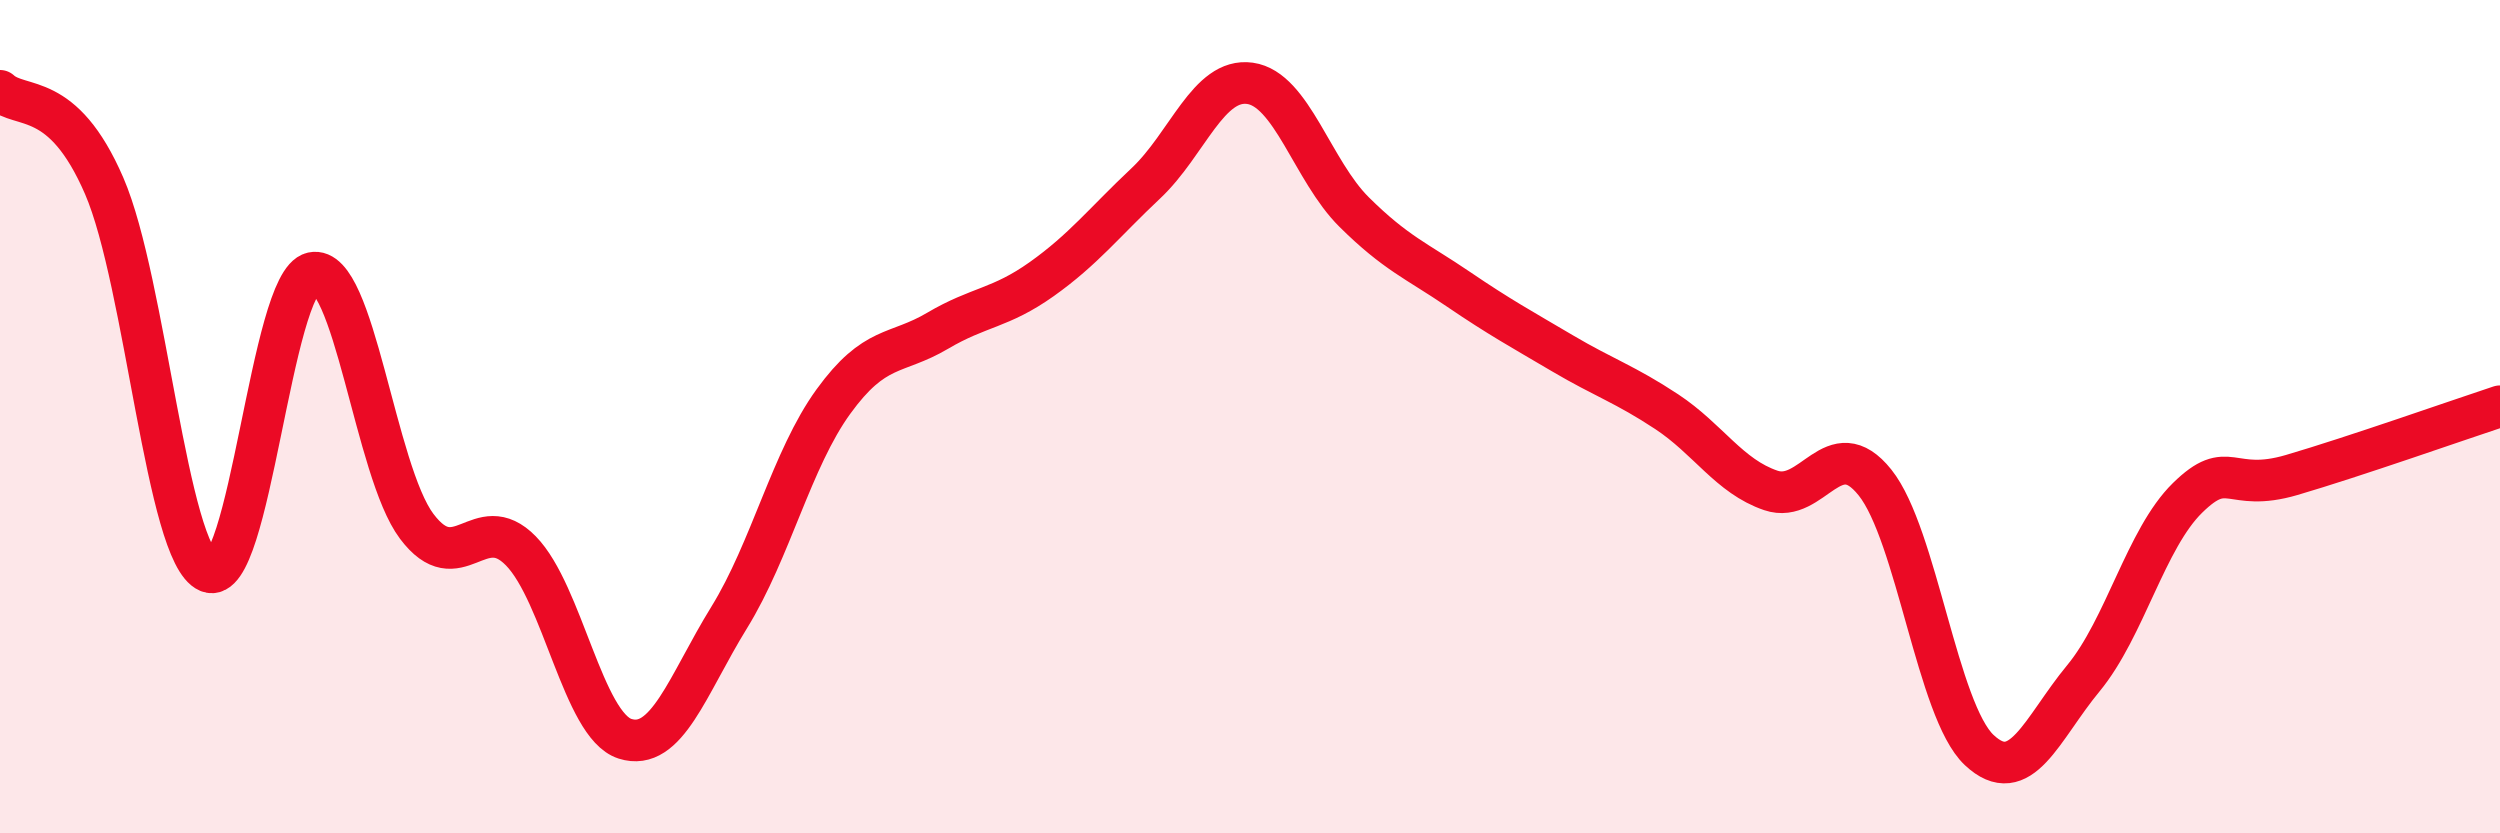 
    <svg width="60" height="20" viewBox="0 0 60 20" xmlns="http://www.w3.org/2000/svg">
      <path
        d="M 0,2.18 C 0.5,2.64 1.5,2.15 2.5,4.46 C 3.5,6.77 4,13.3 5,13.72 C 6,14.14 6.5,6.77 7.5,6.55 C 8.5,6.33 9,11.3 10,12.63 C 11,13.96 11.5,12.2 12.5,13.22 C 13.5,14.24 14,17.41 15,17.73 C 16,18.05 16.5,16.44 17.5,14.82 C 18.5,13.2 19,11.02 20,9.64 C 21,8.26 21.5,8.53 22.5,7.94 C 23.5,7.35 24,7.41 25,6.7 C 26,5.99 26.5,5.34 27.5,4.4 C 28.5,3.46 29,1.86 30,2 C 31,2.14 31.5,4.1 32.5,5.09 C 33.5,6.08 34,6.26 35,6.94 C 36,7.62 36.5,7.89 37.5,8.48 C 38.5,9.07 39,9.22 40,9.88 C 41,10.54 41.5,11.43 42.5,11.77 C 43.5,12.11 44,10.33 45,11.58 C 46,12.83 46.5,17.06 47.5,18 C 48.5,18.94 49,17.49 50,16.28 C 51,15.07 51.5,12.93 52.5,11.95 C 53.5,10.97 53.5,11.84 55,11.4 C 56.5,10.96 59,10.08 60,9.75L60 20L0 20Z"
        fill="#EB0A25"
        opacity="0.1"
        stroke-linecap="round"
        stroke-linejoin="round"
      />
      <path
        d="M 0,2.18 C 0.5,2.64 1.5,2.15 2.5,4.46 C 3.5,6.77 4,13.3 5,13.72 C 6,14.14 6.5,6.77 7.5,6.55 C 8.5,6.33 9,11.3 10,12.63 C 11,13.96 11.5,12.2 12.5,13.22 C 13.5,14.24 14,17.41 15,17.73 C 16,18.05 16.5,16.44 17.5,14.82 C 18.5,13.2 19,11.02 20,9.64 C 21,8.26 21.5,8.53 22.5,7.94 C 23.5,7.35 24,7.41 25,6.7 C 26,5.99 26.5,5.34 27.5,4.4 C 28.5,3.46 29,1.86 30,2 C 31,2.14 31.5,4.1 32.5,5.09 C 33.5,6.08 34,6.26 35,6.94 C 36,7.62 36.5,7.89 37.5,8.48 C 38.5,9.07 39,9.22 40,9.88 C 41,10.54 41.5,11.43 42.5,11.77 C 43.5,12.11 44,10.33 45,11.58 C 46,12.83 46.5,17.06 47.5,18 C 48.5,18.94 49,17.49 50,16.28 C 51,15.07 51.5,12.93 52.5,11.95 C 53.5,10.97 53.5,11.84 55,11.4 C 56.5,10.96 59,10.08 60,9.75"
        stroke="#EB0A25"
        stroke-width="1"
        fill="none"
        stroke-linecap="round"
        stroke-linejoin="round"
      />
    </svg>
  